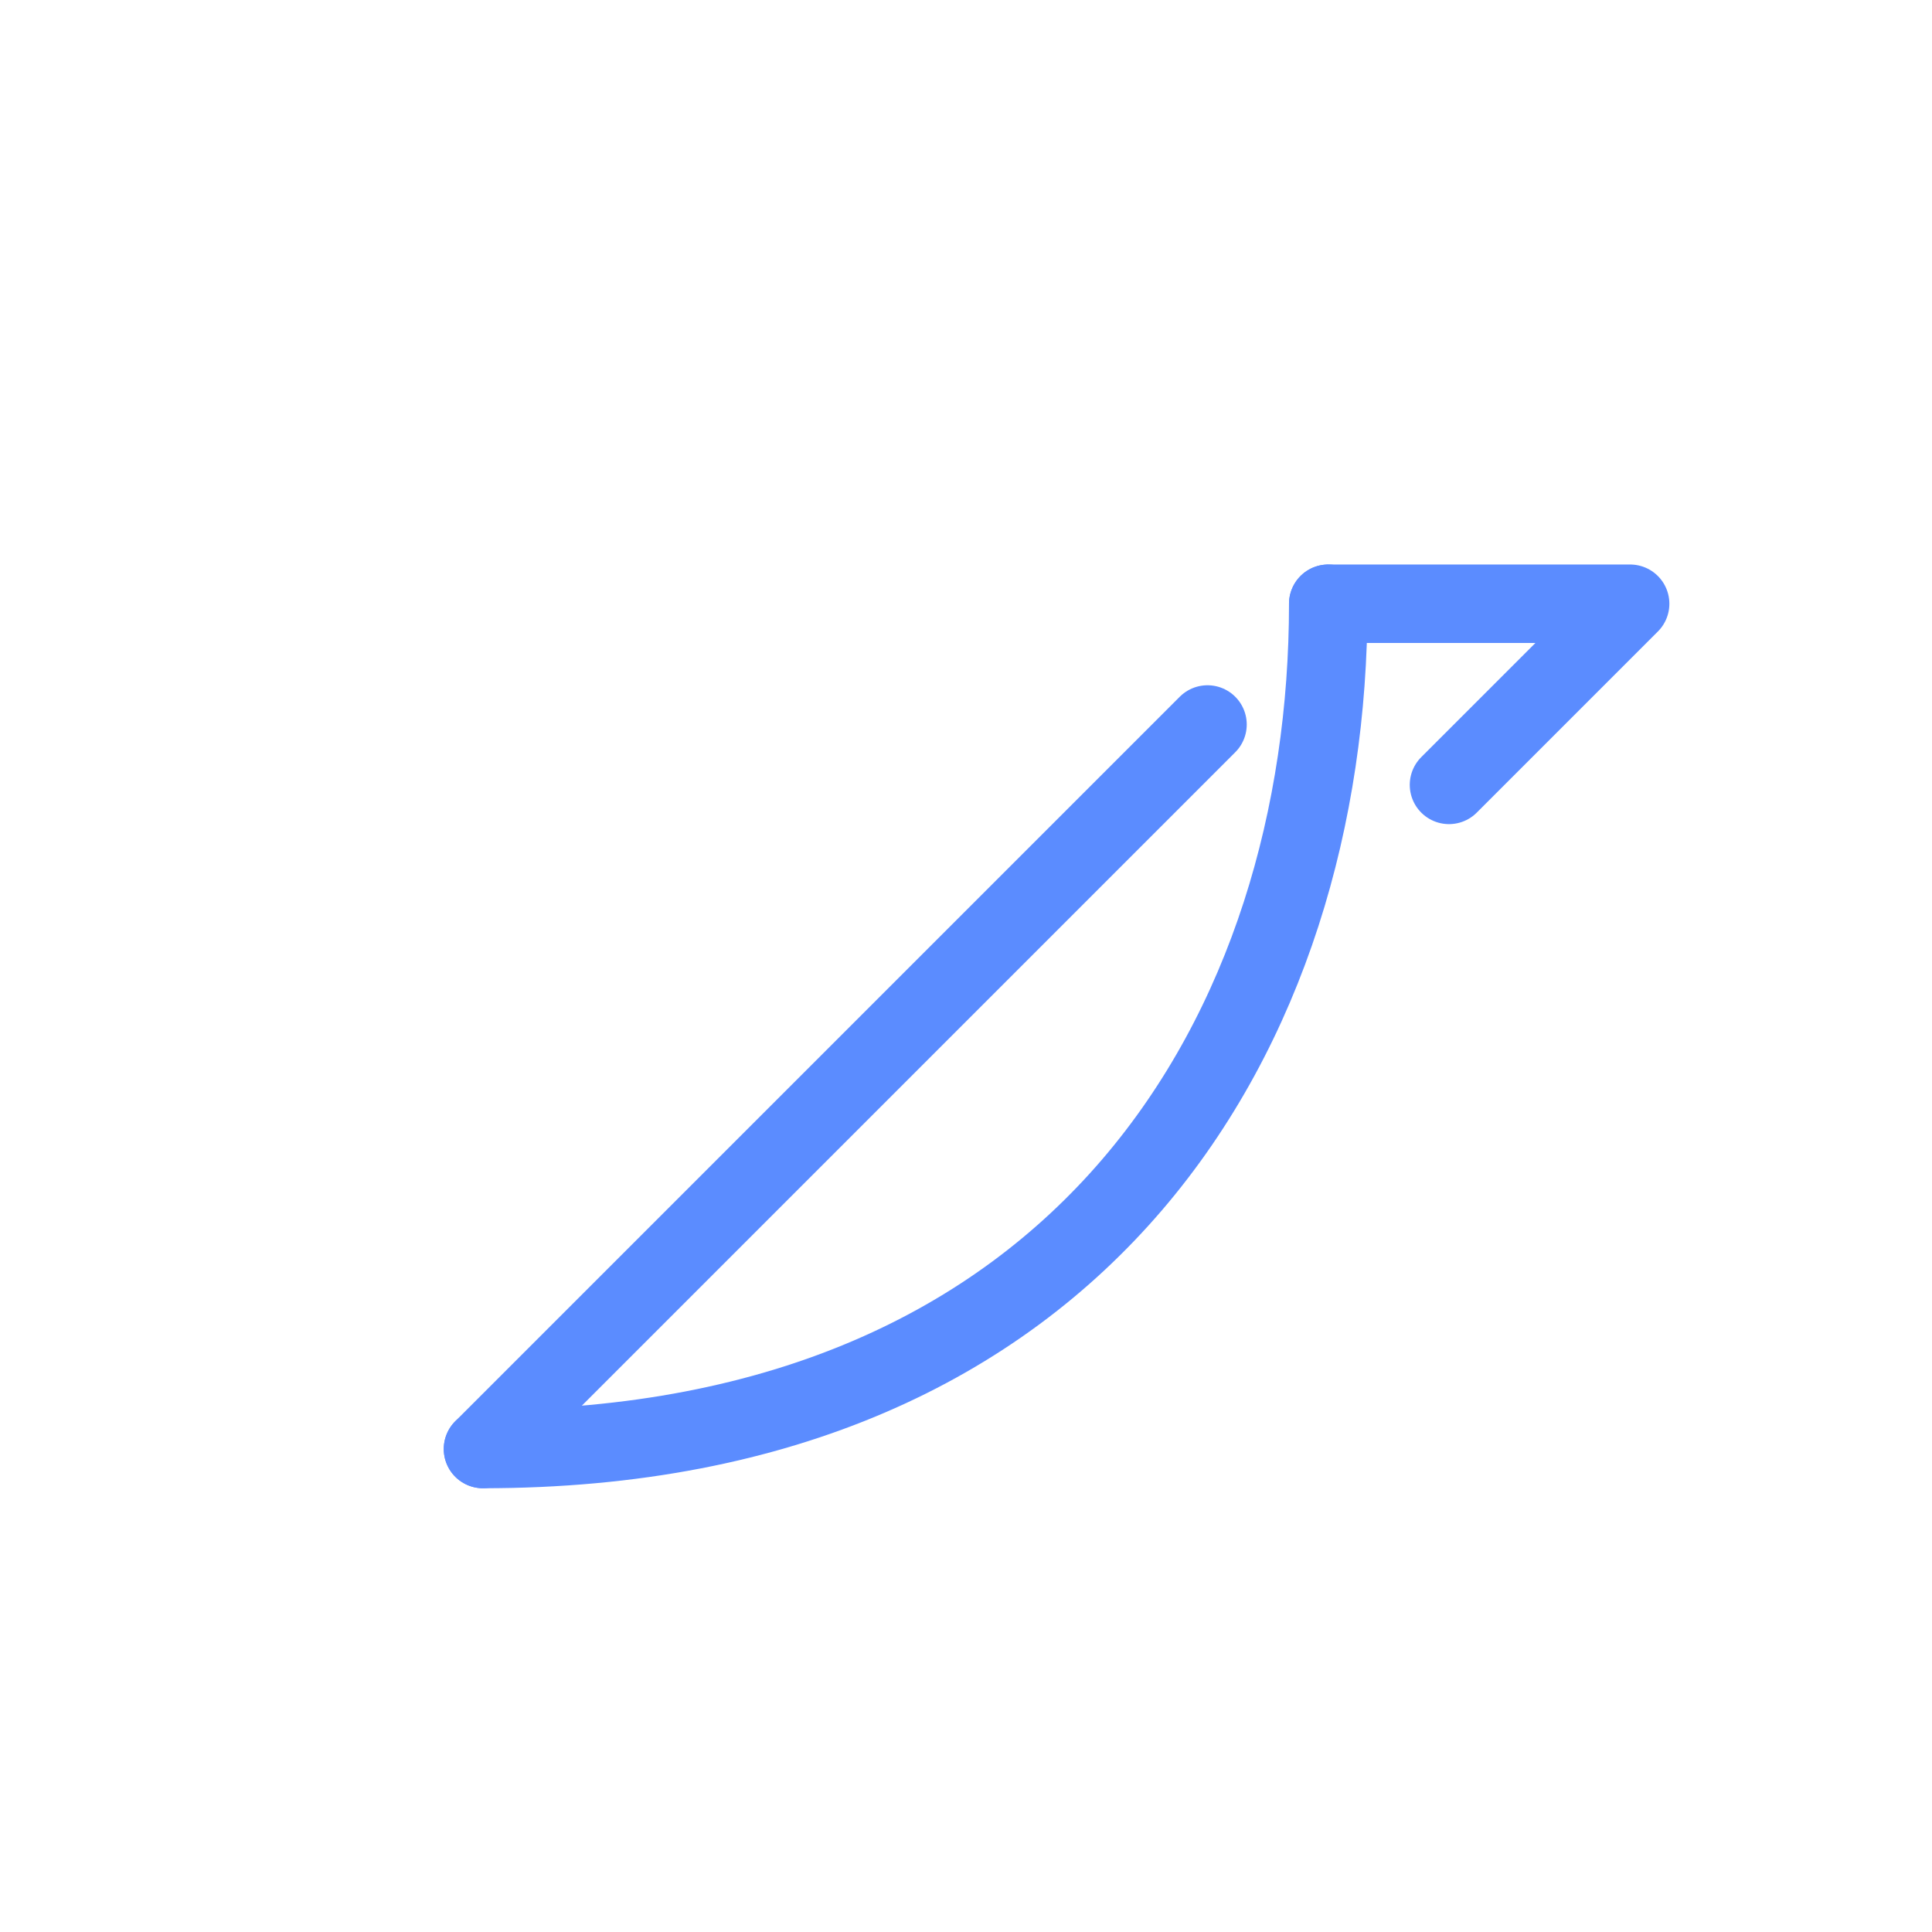 <svg xmlns='http://www.w3.org/2000/svg' viewBox='0 0 64 64'><defs><filter id='g'><feGaussianBlur stdDeviation='1.4'/></filter></defs><g fill='none' stroke='#5b8cff' stroke-width='2.6' stroke-linecap='round' stroke-linejoin='round' filter='url(#g)' transform='translate(6,6)'><path d='M10 42c20 0 28-14 28-28'/><path d='M38 14l10 0-6 6'/><path d='M10 42L34 18'/></g></svg>